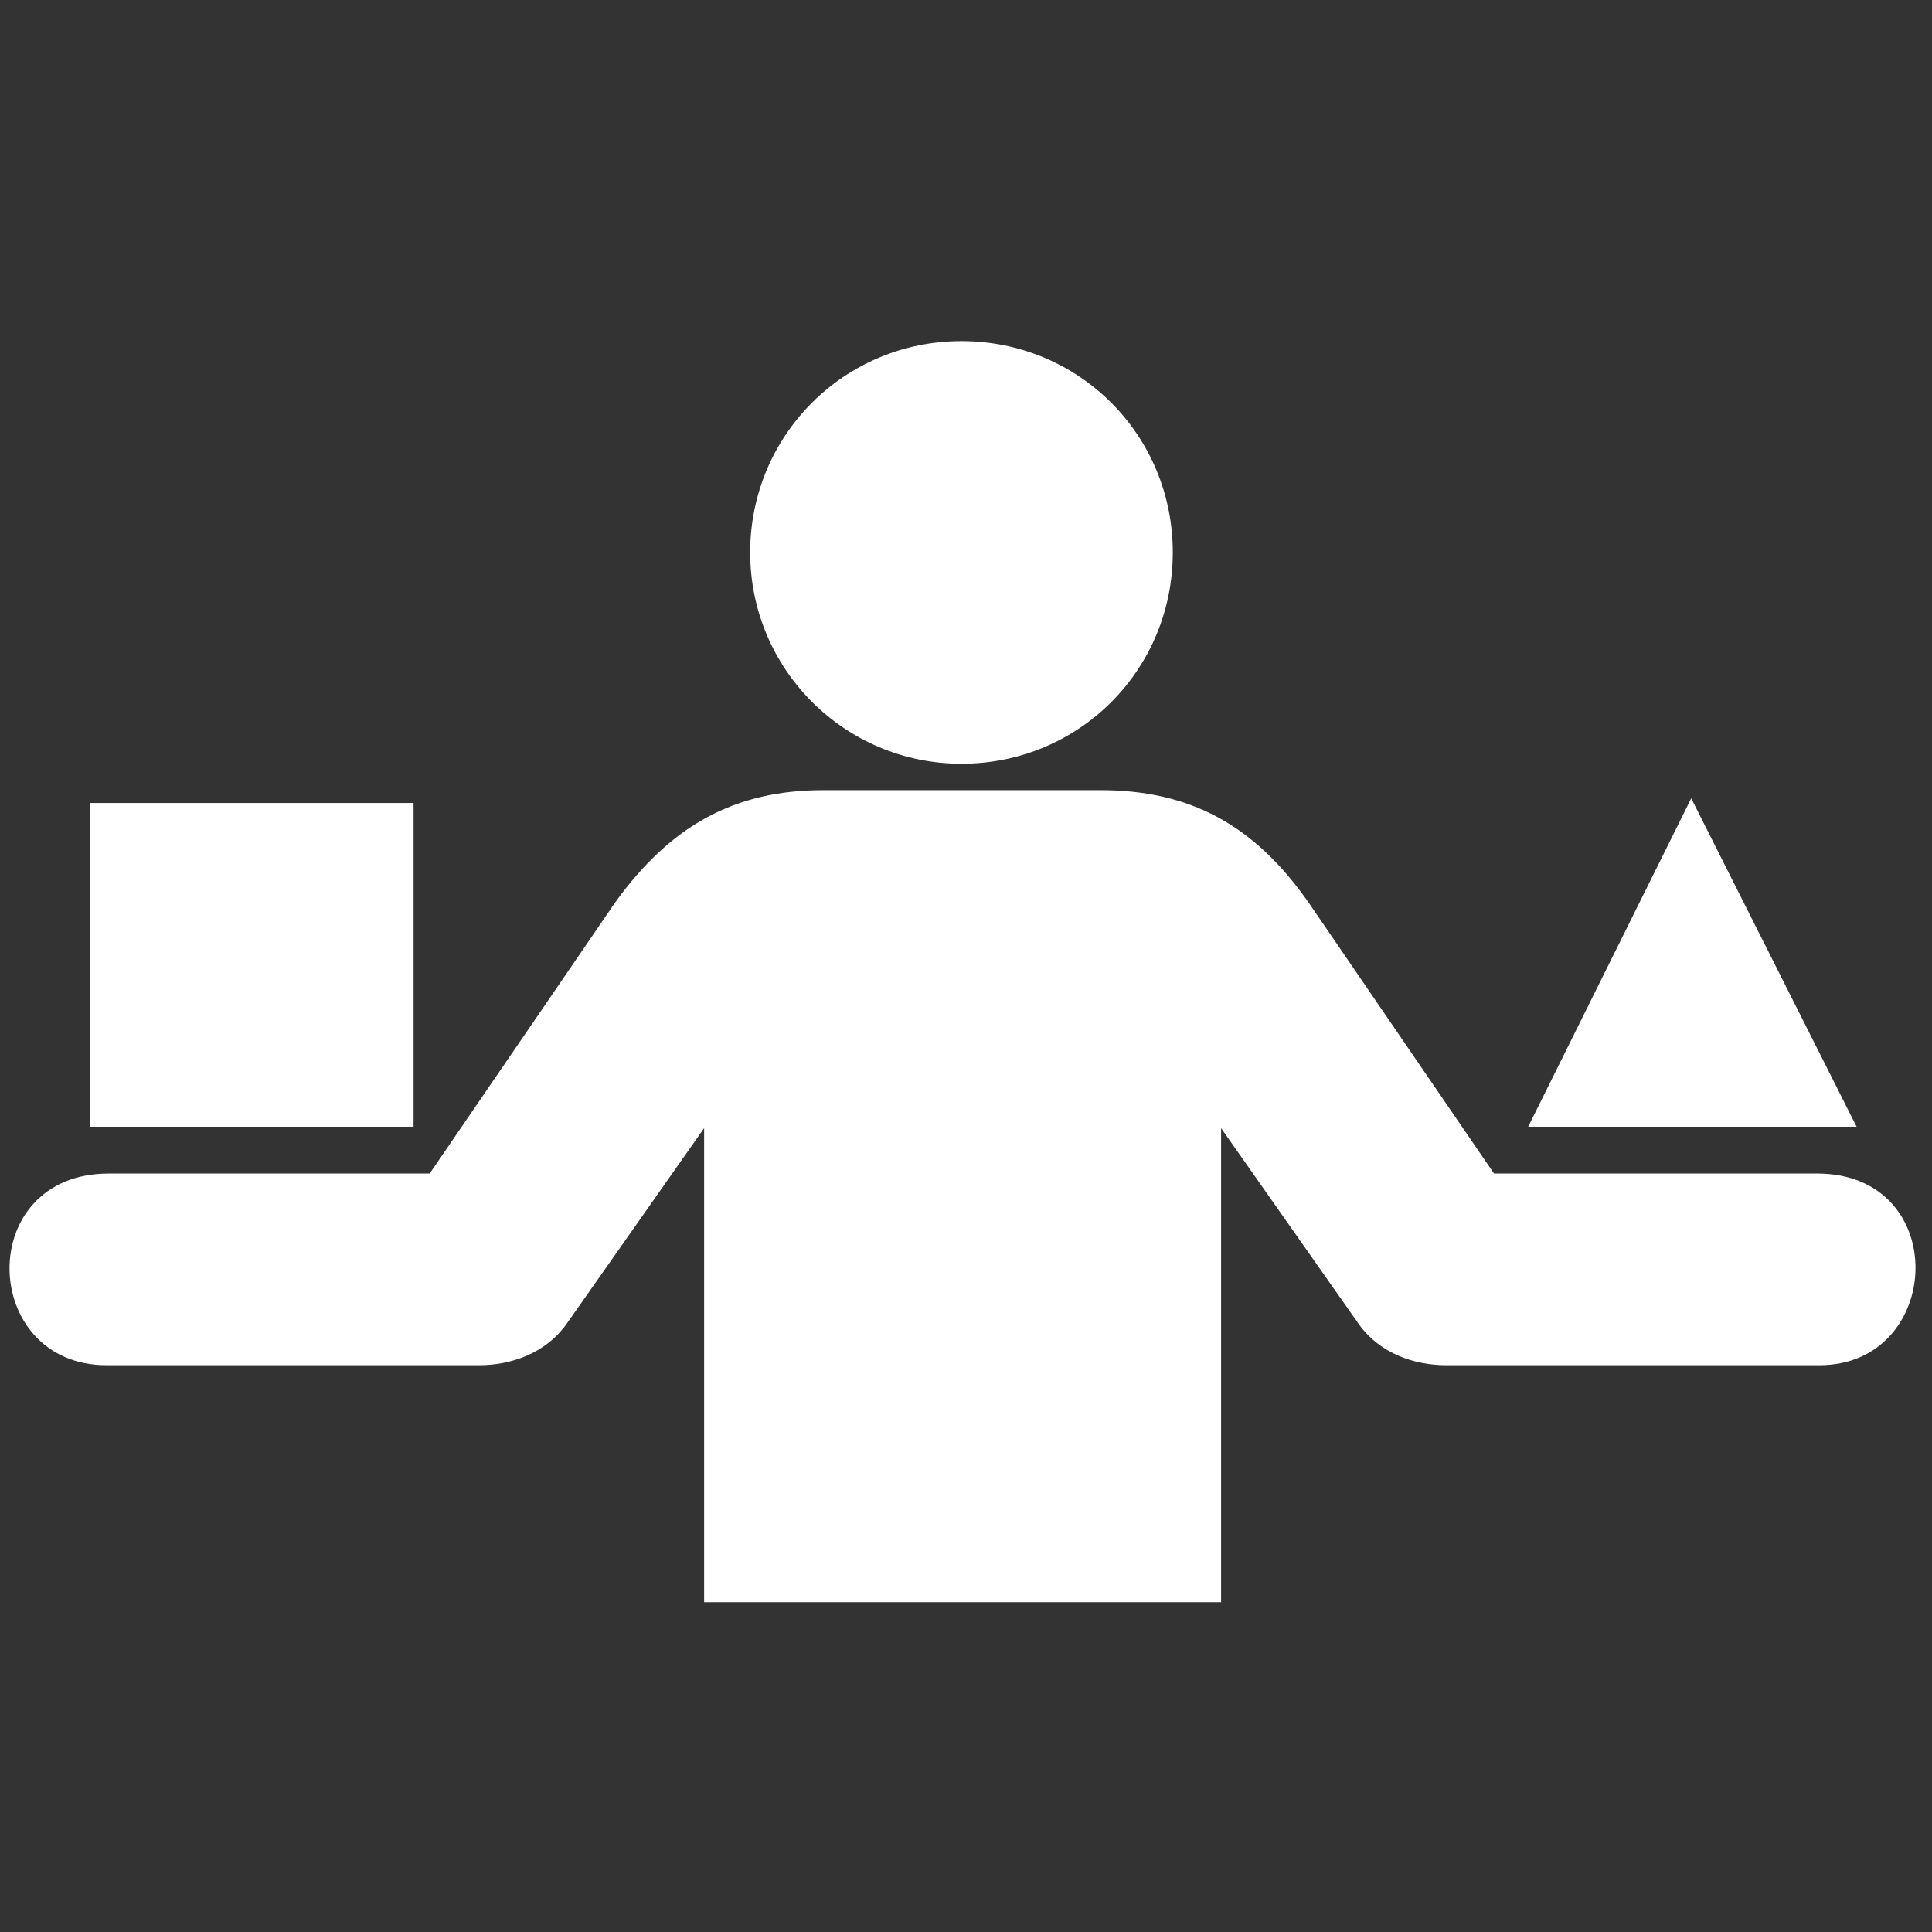 <?xml version="1.0" encoding="UTF-8"?>
<!-- Uploaded to: SVG Repo, www.svgrepo.com, Transformed by: SVG Repo Mixer Tools -->
<svg xmlns="http://www.w3.org/2000/svg" xmlns:xlink="http://www.w3.org/1999/xlink" fill="#ffffff" height="800px" width="800px" version="1.2" id="Layer_1" viewBox="0 1.3 256 256" xml:space="preserve" stroke="#ffffff">

<rect x="0" y="1.3" width="256" height="256" fill="#333333" stroke="none"/>

<g id="SVGRepo_bgCarrier" stroke-width="0"></g>

<g id="SVGRepo_tracerCarrier" stroke-linecap="round" stroke-linejoin="round"></g>

<g id="SVGRepo_iconCarrier"> <path d="M127.4,102c15.3,0,27.5-12.2,27.5-27.5S142.7,47,127.4,47S99.9,59.3,99.9,74.5S112.2,102,127.4,102z M12.4,108.2h41.9v41.9 H12.4V108.2z M224.1,108.2l-20.8,41.9h41.9L224.1,108.2z M240.8,157.3h-43.1L173,121.2c-7.2-10.3-15.6-14.7-27.2-14.7h-36.7 c-11.7,0-20,4.7-27.2,14.7l-24.7,36.1H14.4c-17.2,0-16.4,24.4-0.3,24.4h49.4c3.9,0,8.6-1.4,11.4-5.6l18.9-26.9v63.9h67.5v-63.9 l18.9,26.9c2.8,4.2,7.5,5.6,11.4,5.6H241C256.9,181.8,258,157.3,240.8,157.3z"></path> </g>

</svg>
